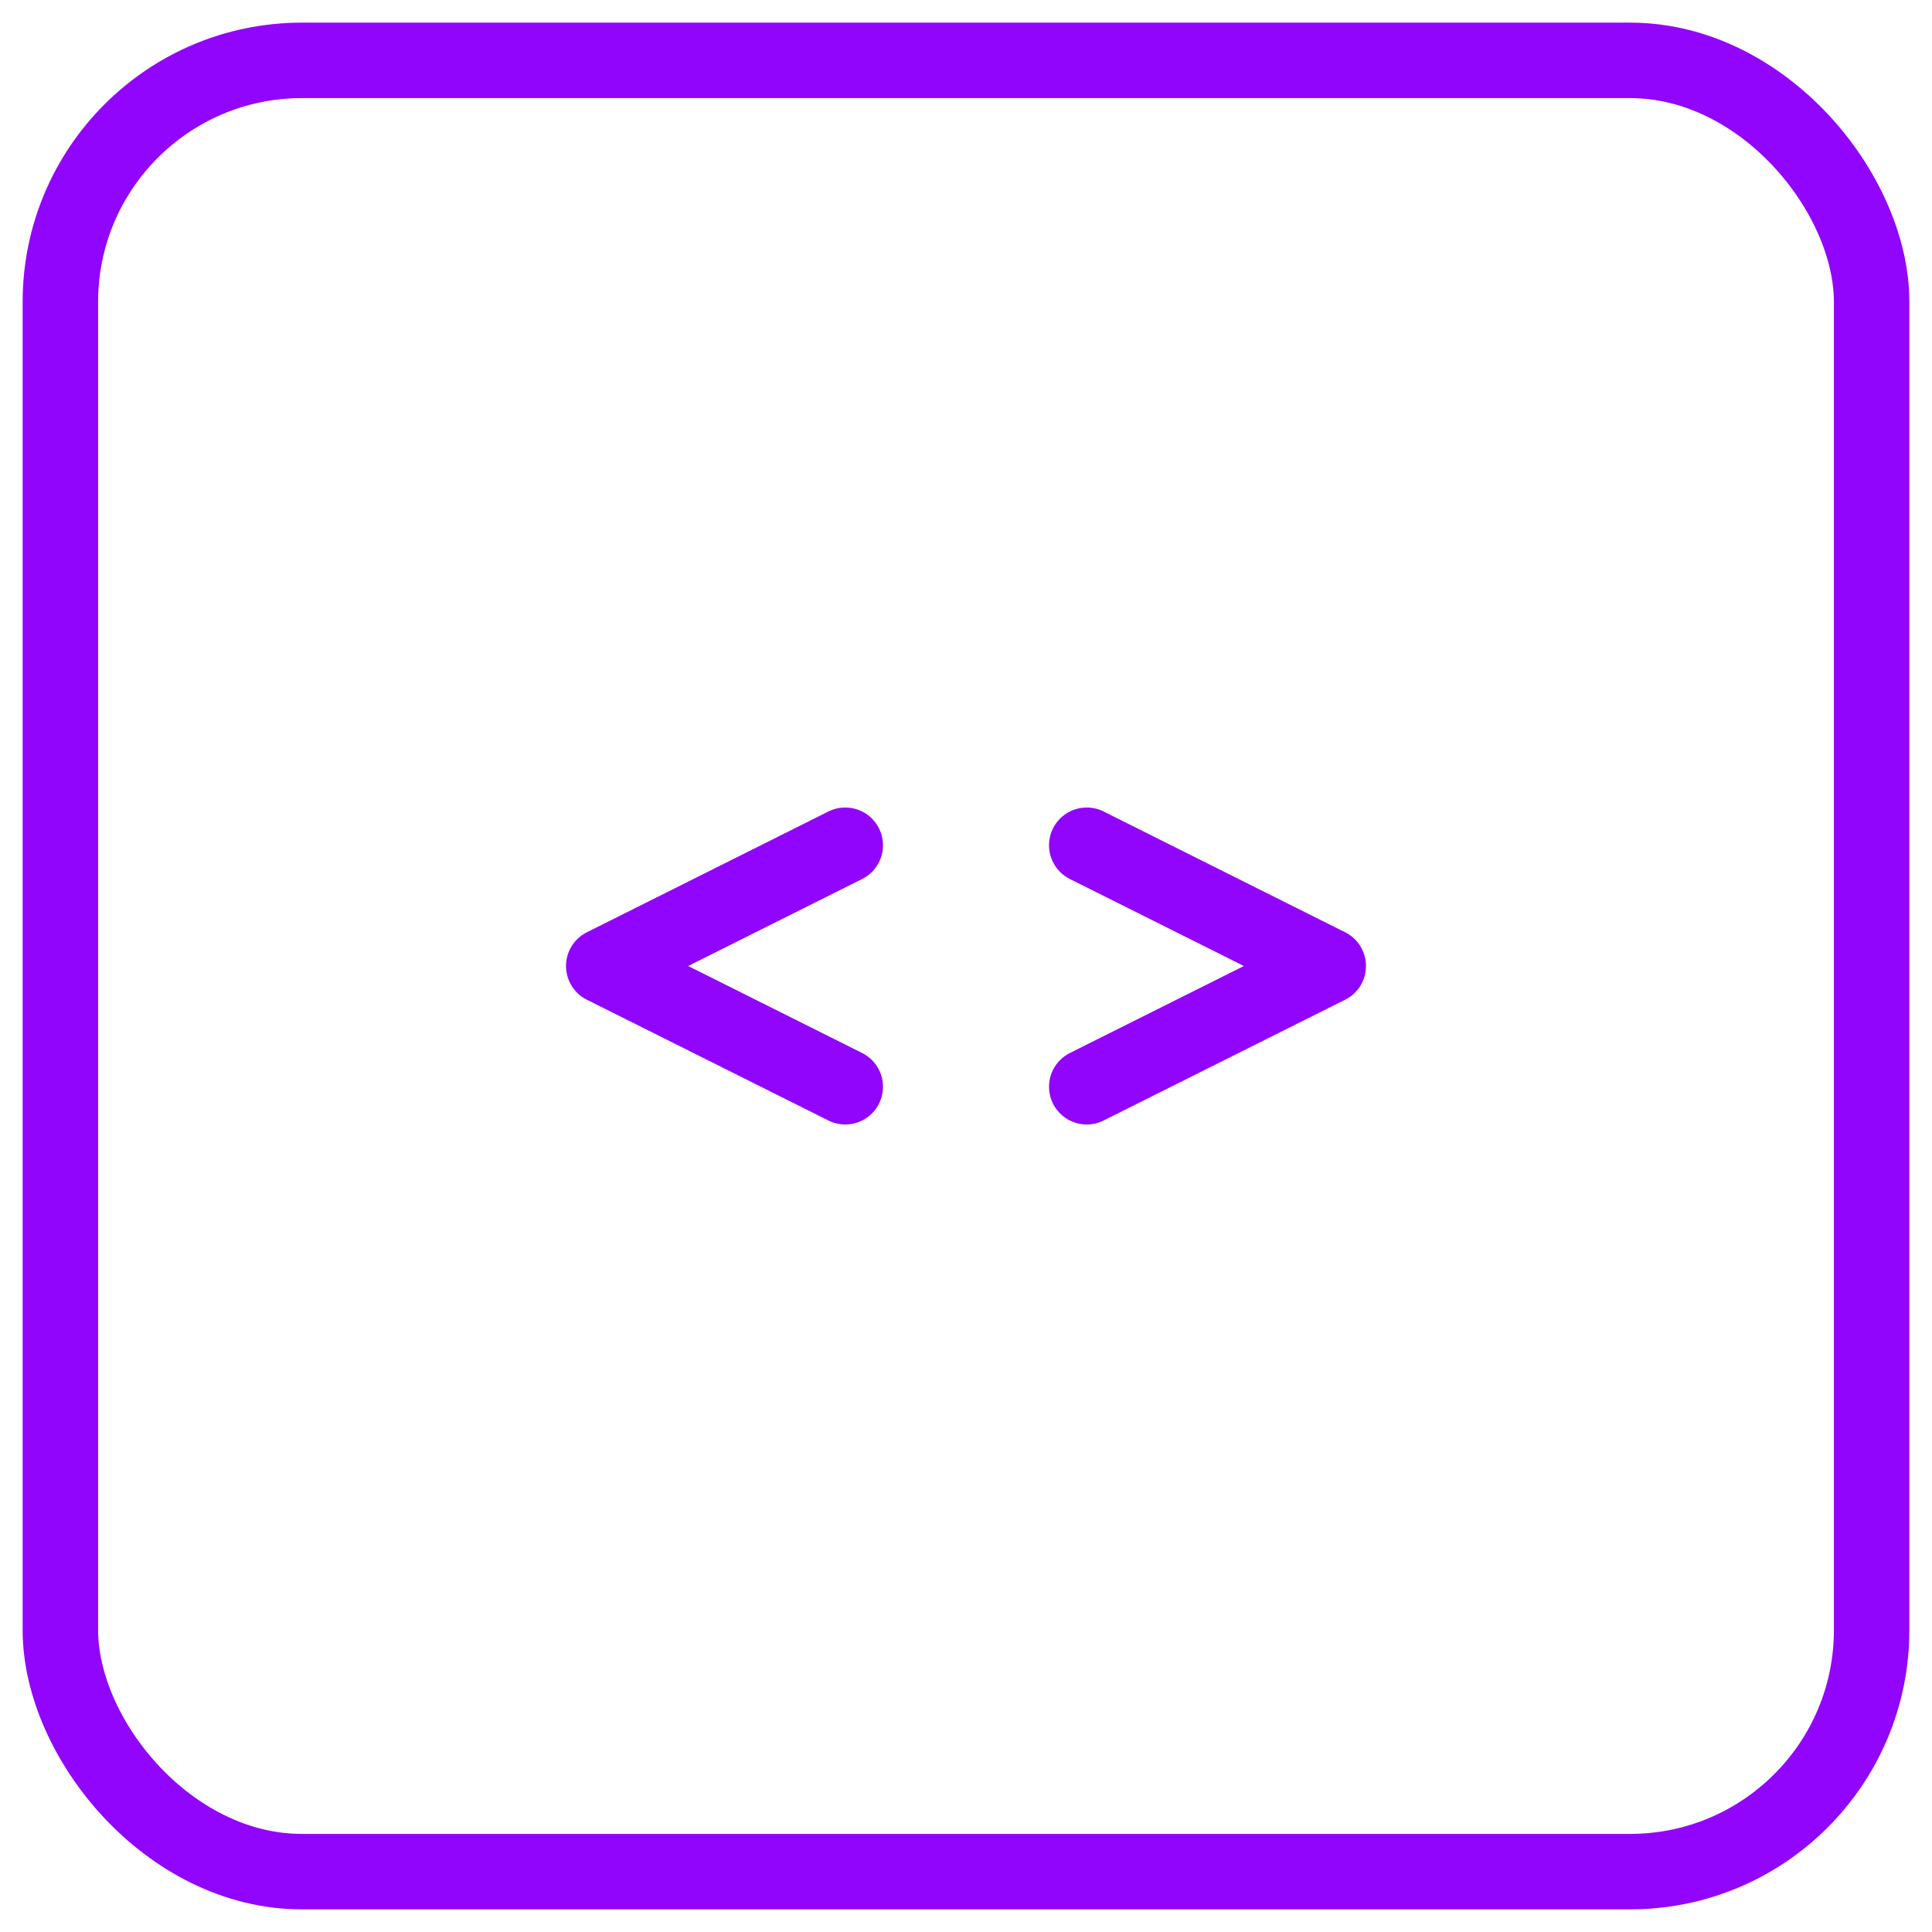 <svg width="64" height="64" viewBox="0 0 64 64" fill="none" xmlns="http://www.w3.org/2000/svg" role="img" aria-label="Custom development square (no padding)">
  <title>Custom Development</title>
  <g stroke="#9205FC" stroke-width="2.5" stroke-linecap="round" stroke-linejoin="round">
    <!-- Full-bleed square with tiny safe inset to avoid stroke clipping -->
    <rect x="2" y="2" width="60" height="60" rx="8"></rect>
    <!-- Centered code brackets -->
    <path d="M28 28l-8 4 8 4"></path>
    <path d="M36 28l8 4-8 4"></path>
  </g>
</svg>
